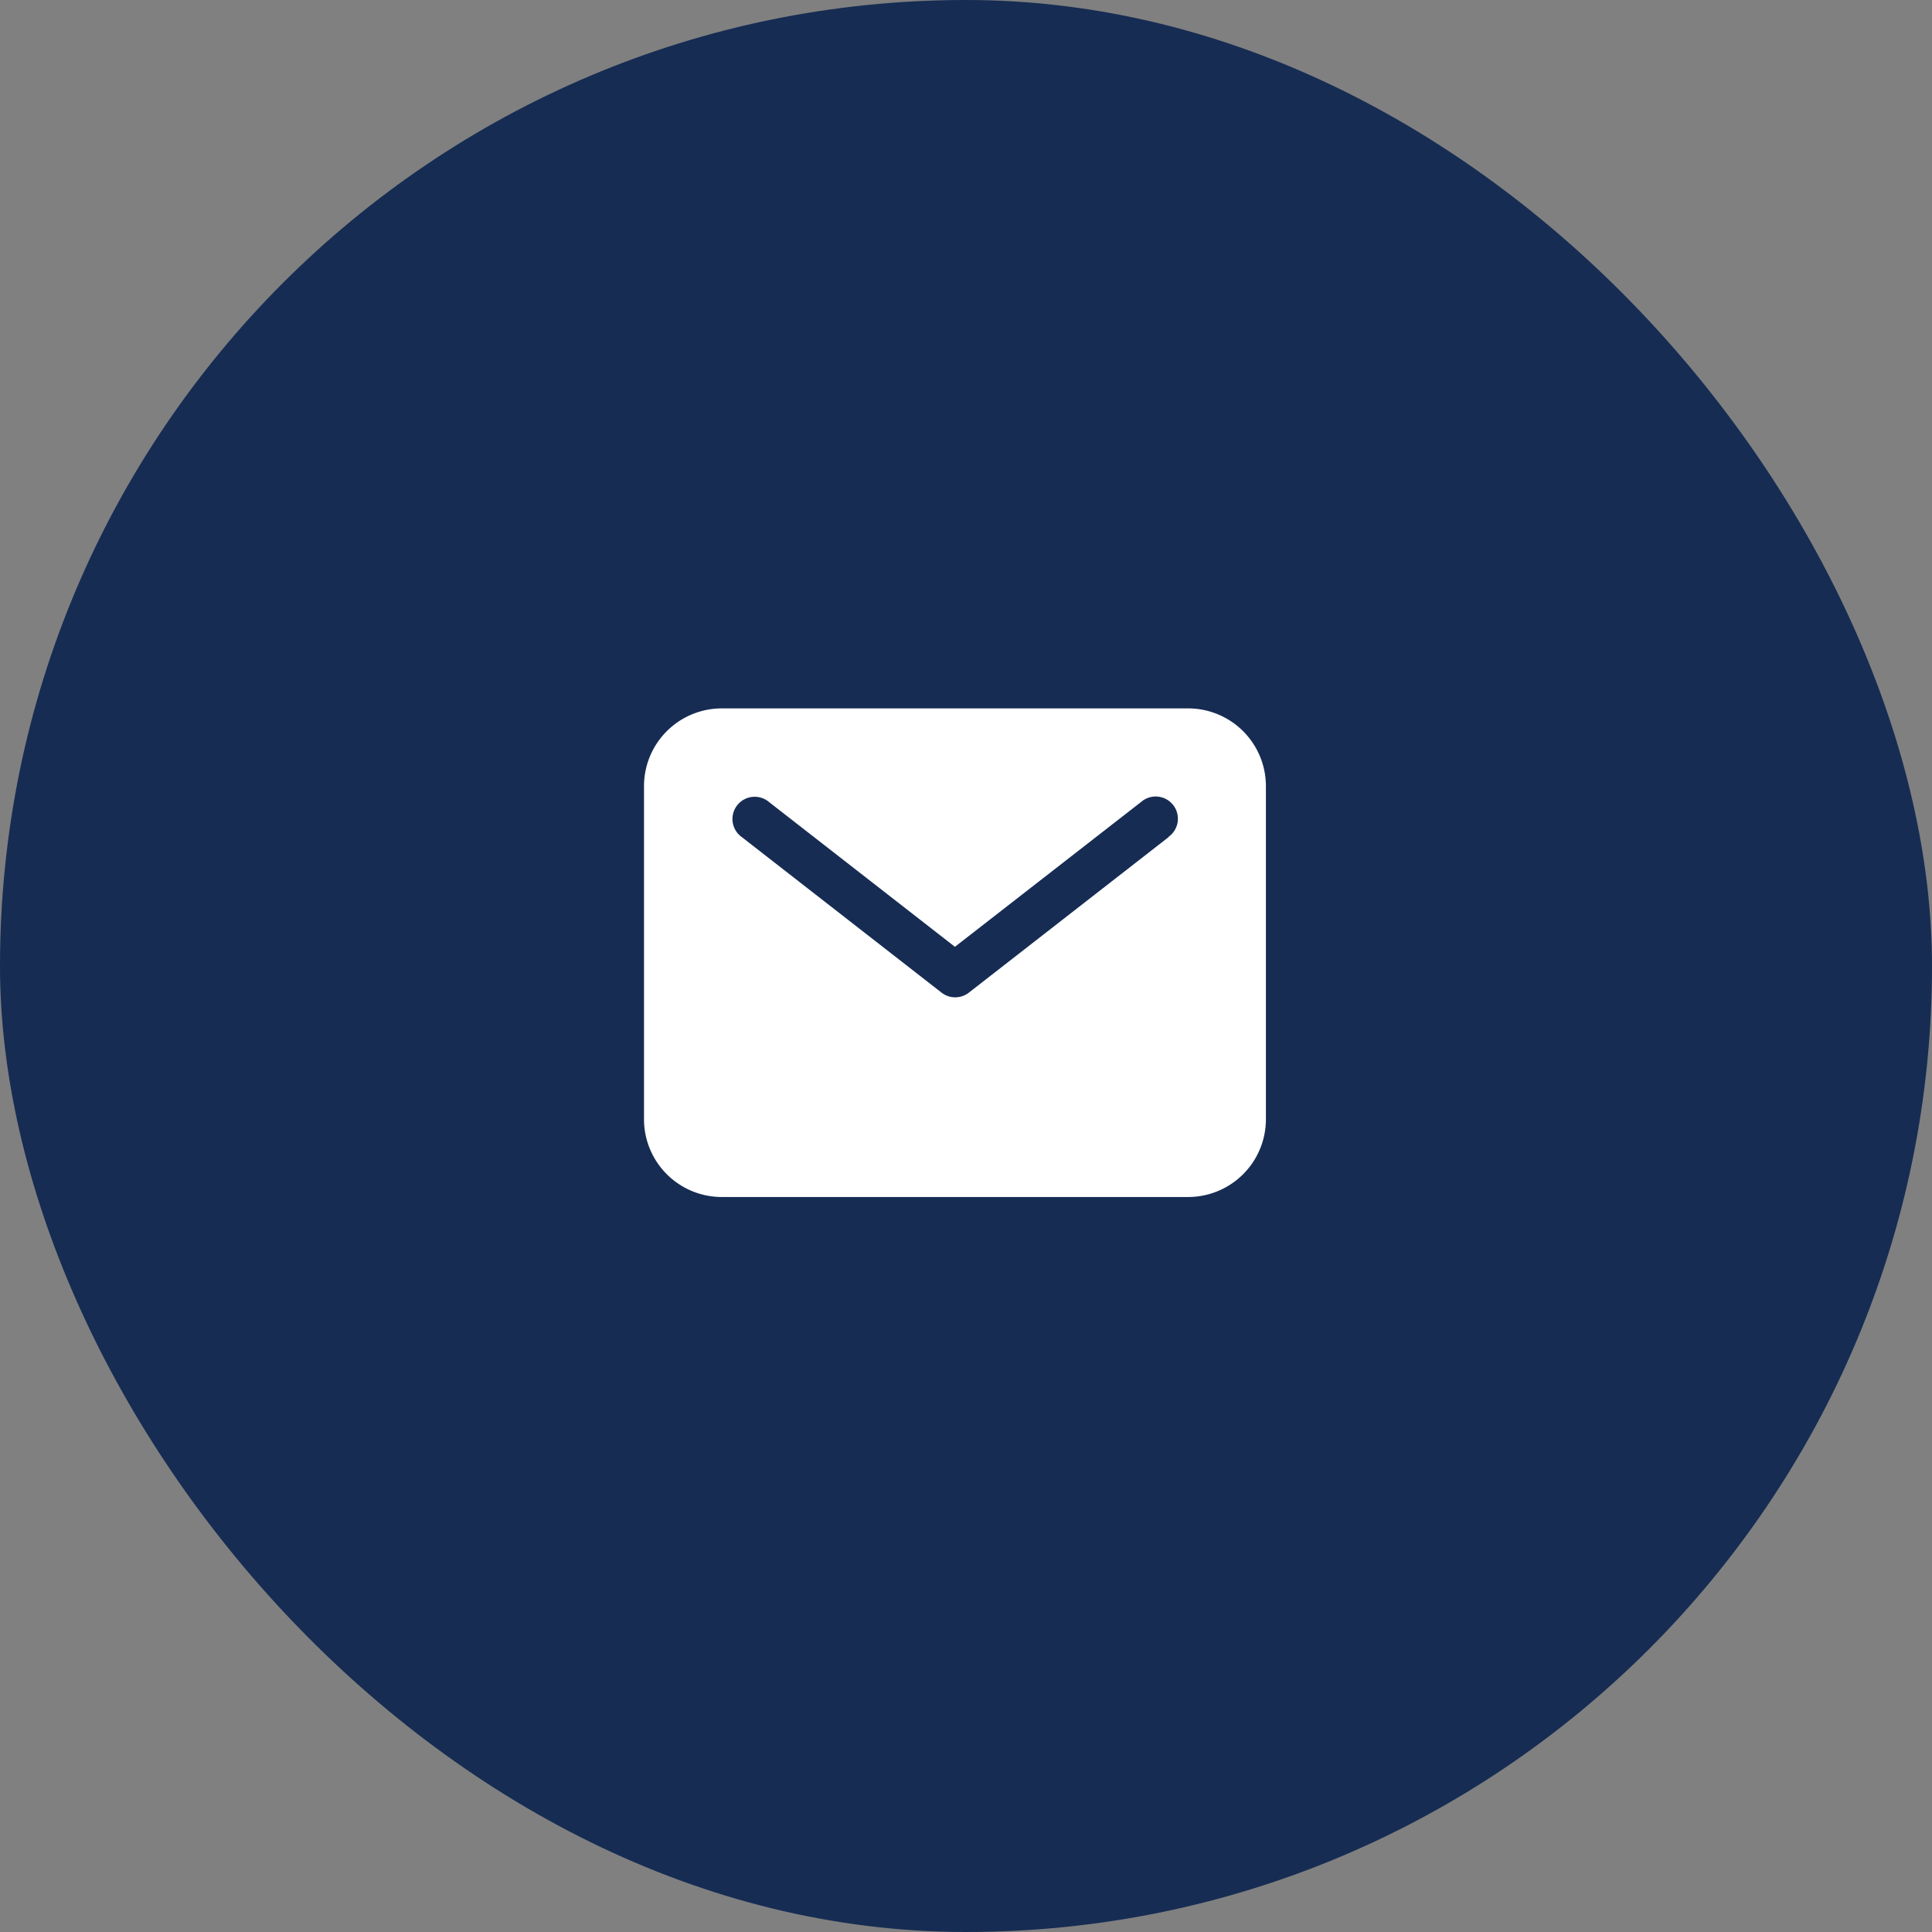 <svg xmlns="http://www.w3.org/2000/svg" width="30" height="30" viewBox="0 0 30 30">
  <rect x="0" y="0" width="30" height="30" fill="#808080" stroke="none"/>
  <g id="SCA-Directory-Icon-16" transform="translate(-913 -2664)">
    <rect id="Rectangle_161" data-name="Rectangle 161" width="30" height="30" rx="15" transform="translate(913 2664)" fill="#162c53"/>
    <path id="Icon_ion-mail" data-name="Icon ion-mail" d="M10.7,5.625H3.457A1.208,1.208,0,0,0,2.25,6.832v5.173a1.208,1.208,0,0,0,1.207,1.207H10.7a1.208,1.208,0,0,0,1.207-1.207V6.832A1.208,1.208,0,0,0,10.7,5.625Zm-.306,2-3.1,2.414a.345.345,0,0,1-.423,0l-3.1-2.414a.345.345,0,1,1,.423-.544L7.078,9.327,9.97,7.077a.345.345,0,1,1,.423.544Z" transform="translate(920.75 2669.375)" fill="#fff"/>
  </g>
</svg>
